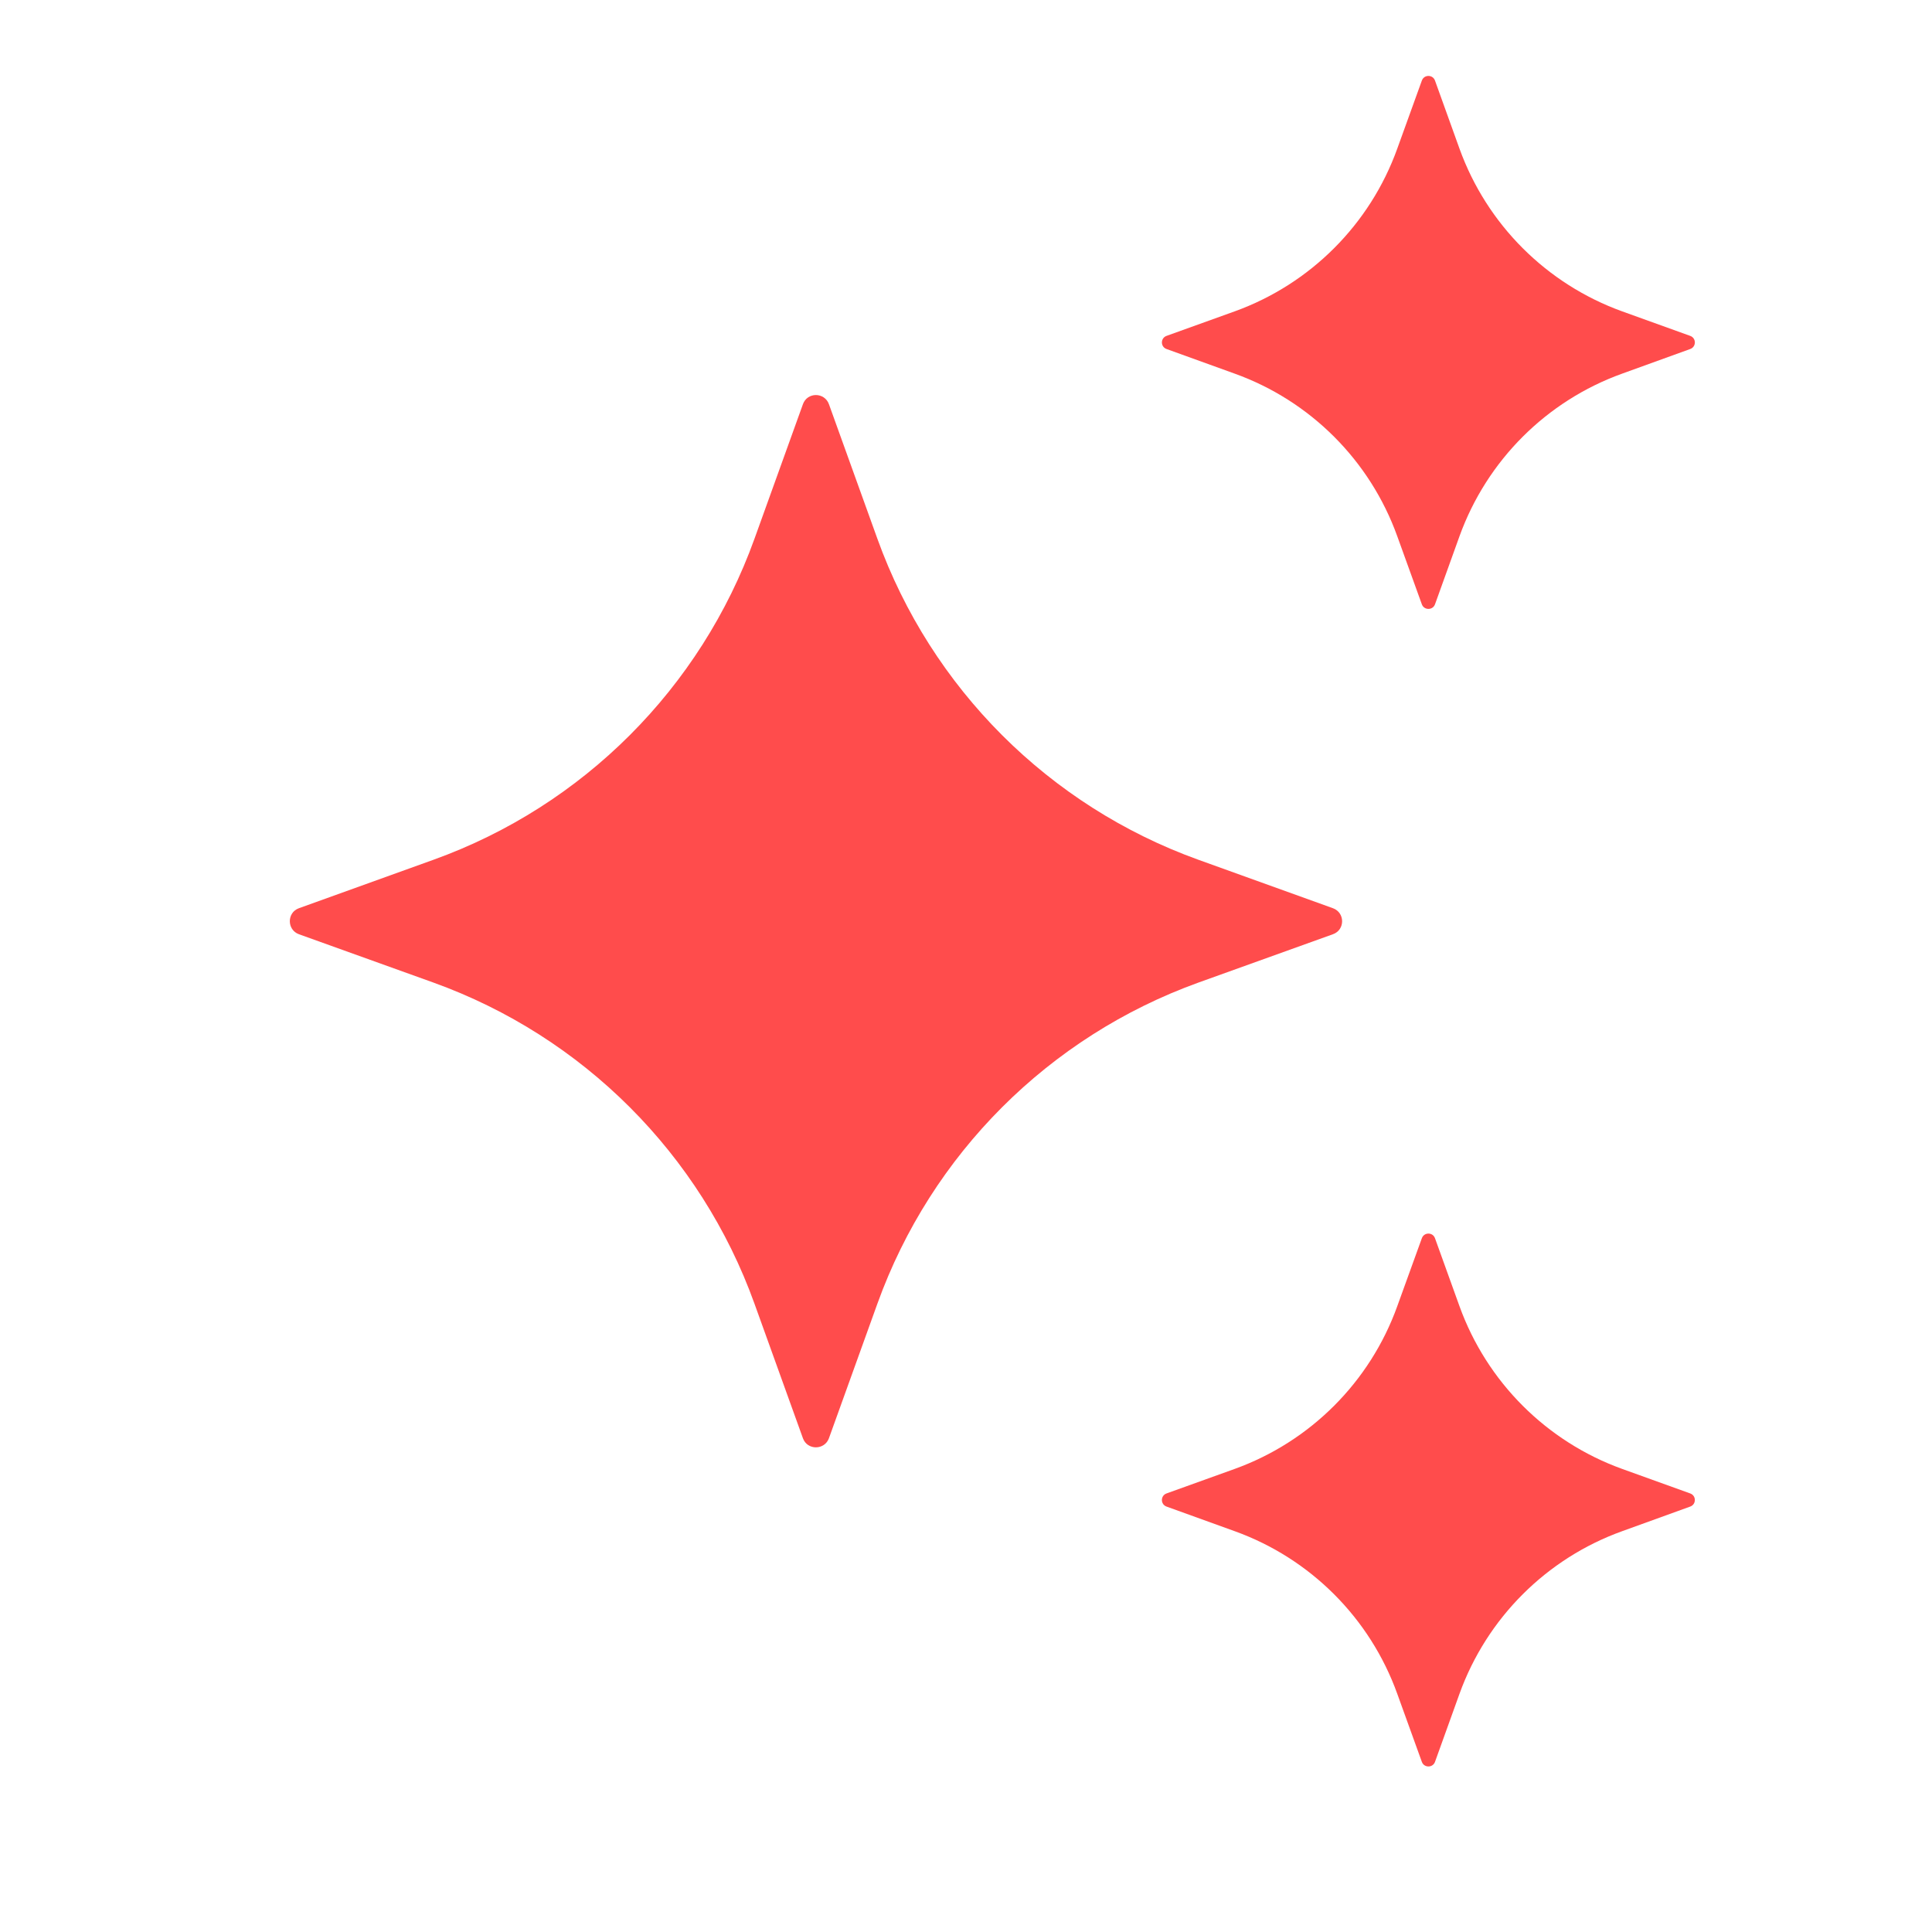 <svg width="20" height="20" viewBox="0 0 20 20" fill="none" xmlns="http://www.w3.org/2000/svg">
<path d="M8.581 4.184L9.083 5.578C9.64 7.124 10.859 8.343 12.405 8.9L13.799 9.402C13.925 9.448 13.925 9.626 13.799 9.671L12.405 10.172C10.859 10.73 9.64 11.948 9.083 13.495L8.581 14.889C8.535 15.014 8.357 15.014 8.312 14.889L7.81 13.495C7.253 11.948 6.035 10.73 4.488 10.172L3.094 9.671C2.969 9.625 2.969 9.447 3.094 9.402L4.488 8.9C6.035 8.343 7.253 7.124 7.81 5.578L8.312 4.184C8.357 4.058 8.535 4.058 8.581 4.184Z" fill="#FF4C4C"/>
<path d="M14.855 0.834L15.109 1.54C15.392 2.323 16.009 2.94 16.792 3.223L17.497 3.477C17.561 3.5 17.561 3.59 17.497 3.613L16.792 3.868C16.009 4.15 15.392 4.767 15.109 5.55L14.855 6.256C14.832 6.319 14.742 6.319 14.719 6.256L14.464 5.55C14.182 4.767 13.565 4.15 12.782 3.868L12.076 3.613C12.012 3.59 12.012 3.5 12.076 3.477L12.782 3.223C13.565 2.94 14.182 2.323 14.464 1.54L14.719 0.834C14.742 0.77 14.832 0.77 14.855 0.834Z" fill="#FF4C4C"/>
<path d="M14.855 12.818L15.109 13.523C15.392 14.306 16.009 14.923 16.792 15.206L17.497 15.46C17.561 15.483 17.561 15.573 17.497 15.596L16.792 15.851C16.009 16.133 15.392 16.75 15.109 17.533L14.855 18.239C14.832 18.302 14.742 18.302 14.719 18.239L14.464 17.533C14.182 16.75 13.565 16.133 12.782 15.851L12.076 15.596C12.012 15.573 12.012 15.483 12.076 15.46L12.782 15.206C13.565 14.923 14.182 14.306 14.464 13.523L14.719 12.818C14.742 12.754 14.832 12.754 14.855 12.818Z" fill="#FF4C4C"/>
</svg>
